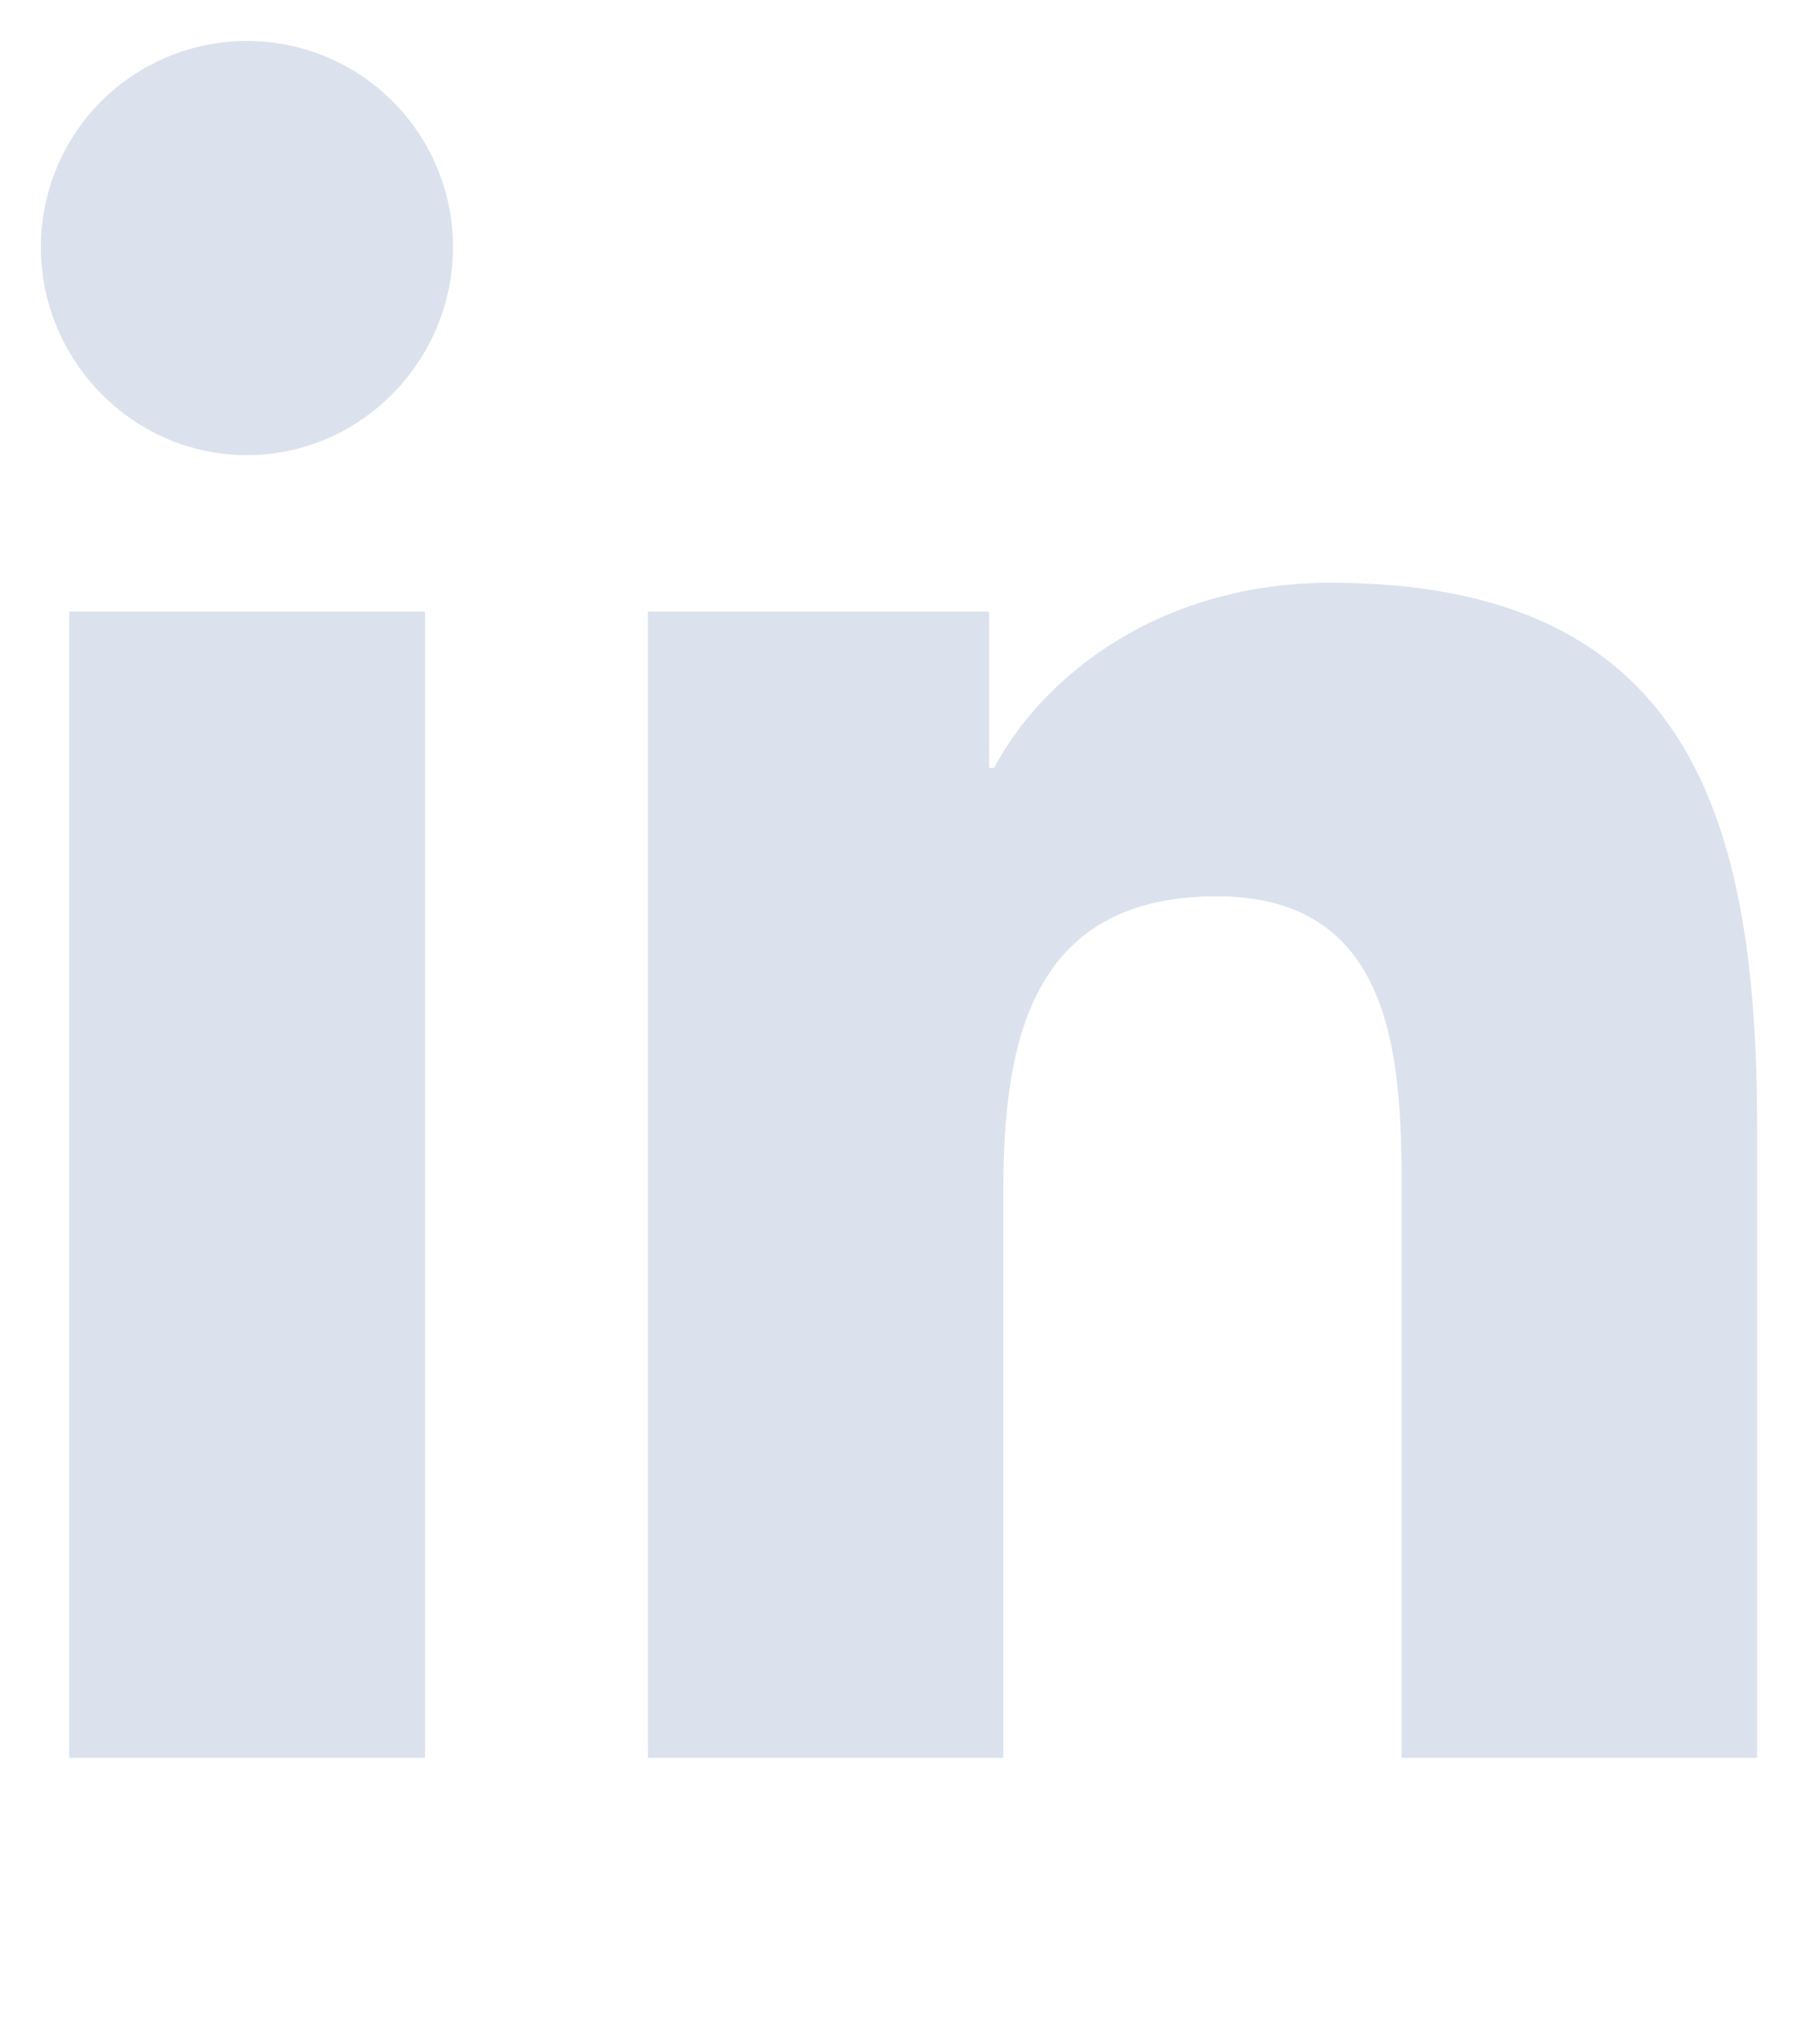 <svg width="22" height="25" viewBox="0 0 22 25" fill="none" xmlns="http://www.w3.org/2000/svg">
<g clip-path="url(#clip0_1290_4476)">
<path d="M5.201 21.5H0.847V7.48H5.201V21.5ZM3.021 5.567C1.629 5.567 0.5 4.414 0.5 3.022C0.5 2.353 0.766 1.712 1.238 1.239C1.711 0.766 2.353 0.501 3.021 0.501C3.69 0.501 4.331 0.766 4.804 1.239C5.277 1.712 5.543 2.353 5.543 3.022C5.543 4.414 4.413 5.567 3.021 5.567ZM21.495 21.5H17.151V14.675C17.151 13.049 17.118 10.963 14.887 10.963C12.624 10.963 12.277 12.73 12.277 14.558V21.5H7.928V7.48H12.103V9.392H12.164C12.746 8.291 14.165 7.128 16.284 7.128C20.69 7.128 21.5 10.03 21.5 13.799V21.5H21.495Z" fill="#DBE2EE"/>
</g>
<defs>
<clipPath id="clip0_1290_4476">
<rect width="21" height="24" fill="white" transform="translate(0.5 0.5)"/>
</clipPath>
</defs>
</svg>
